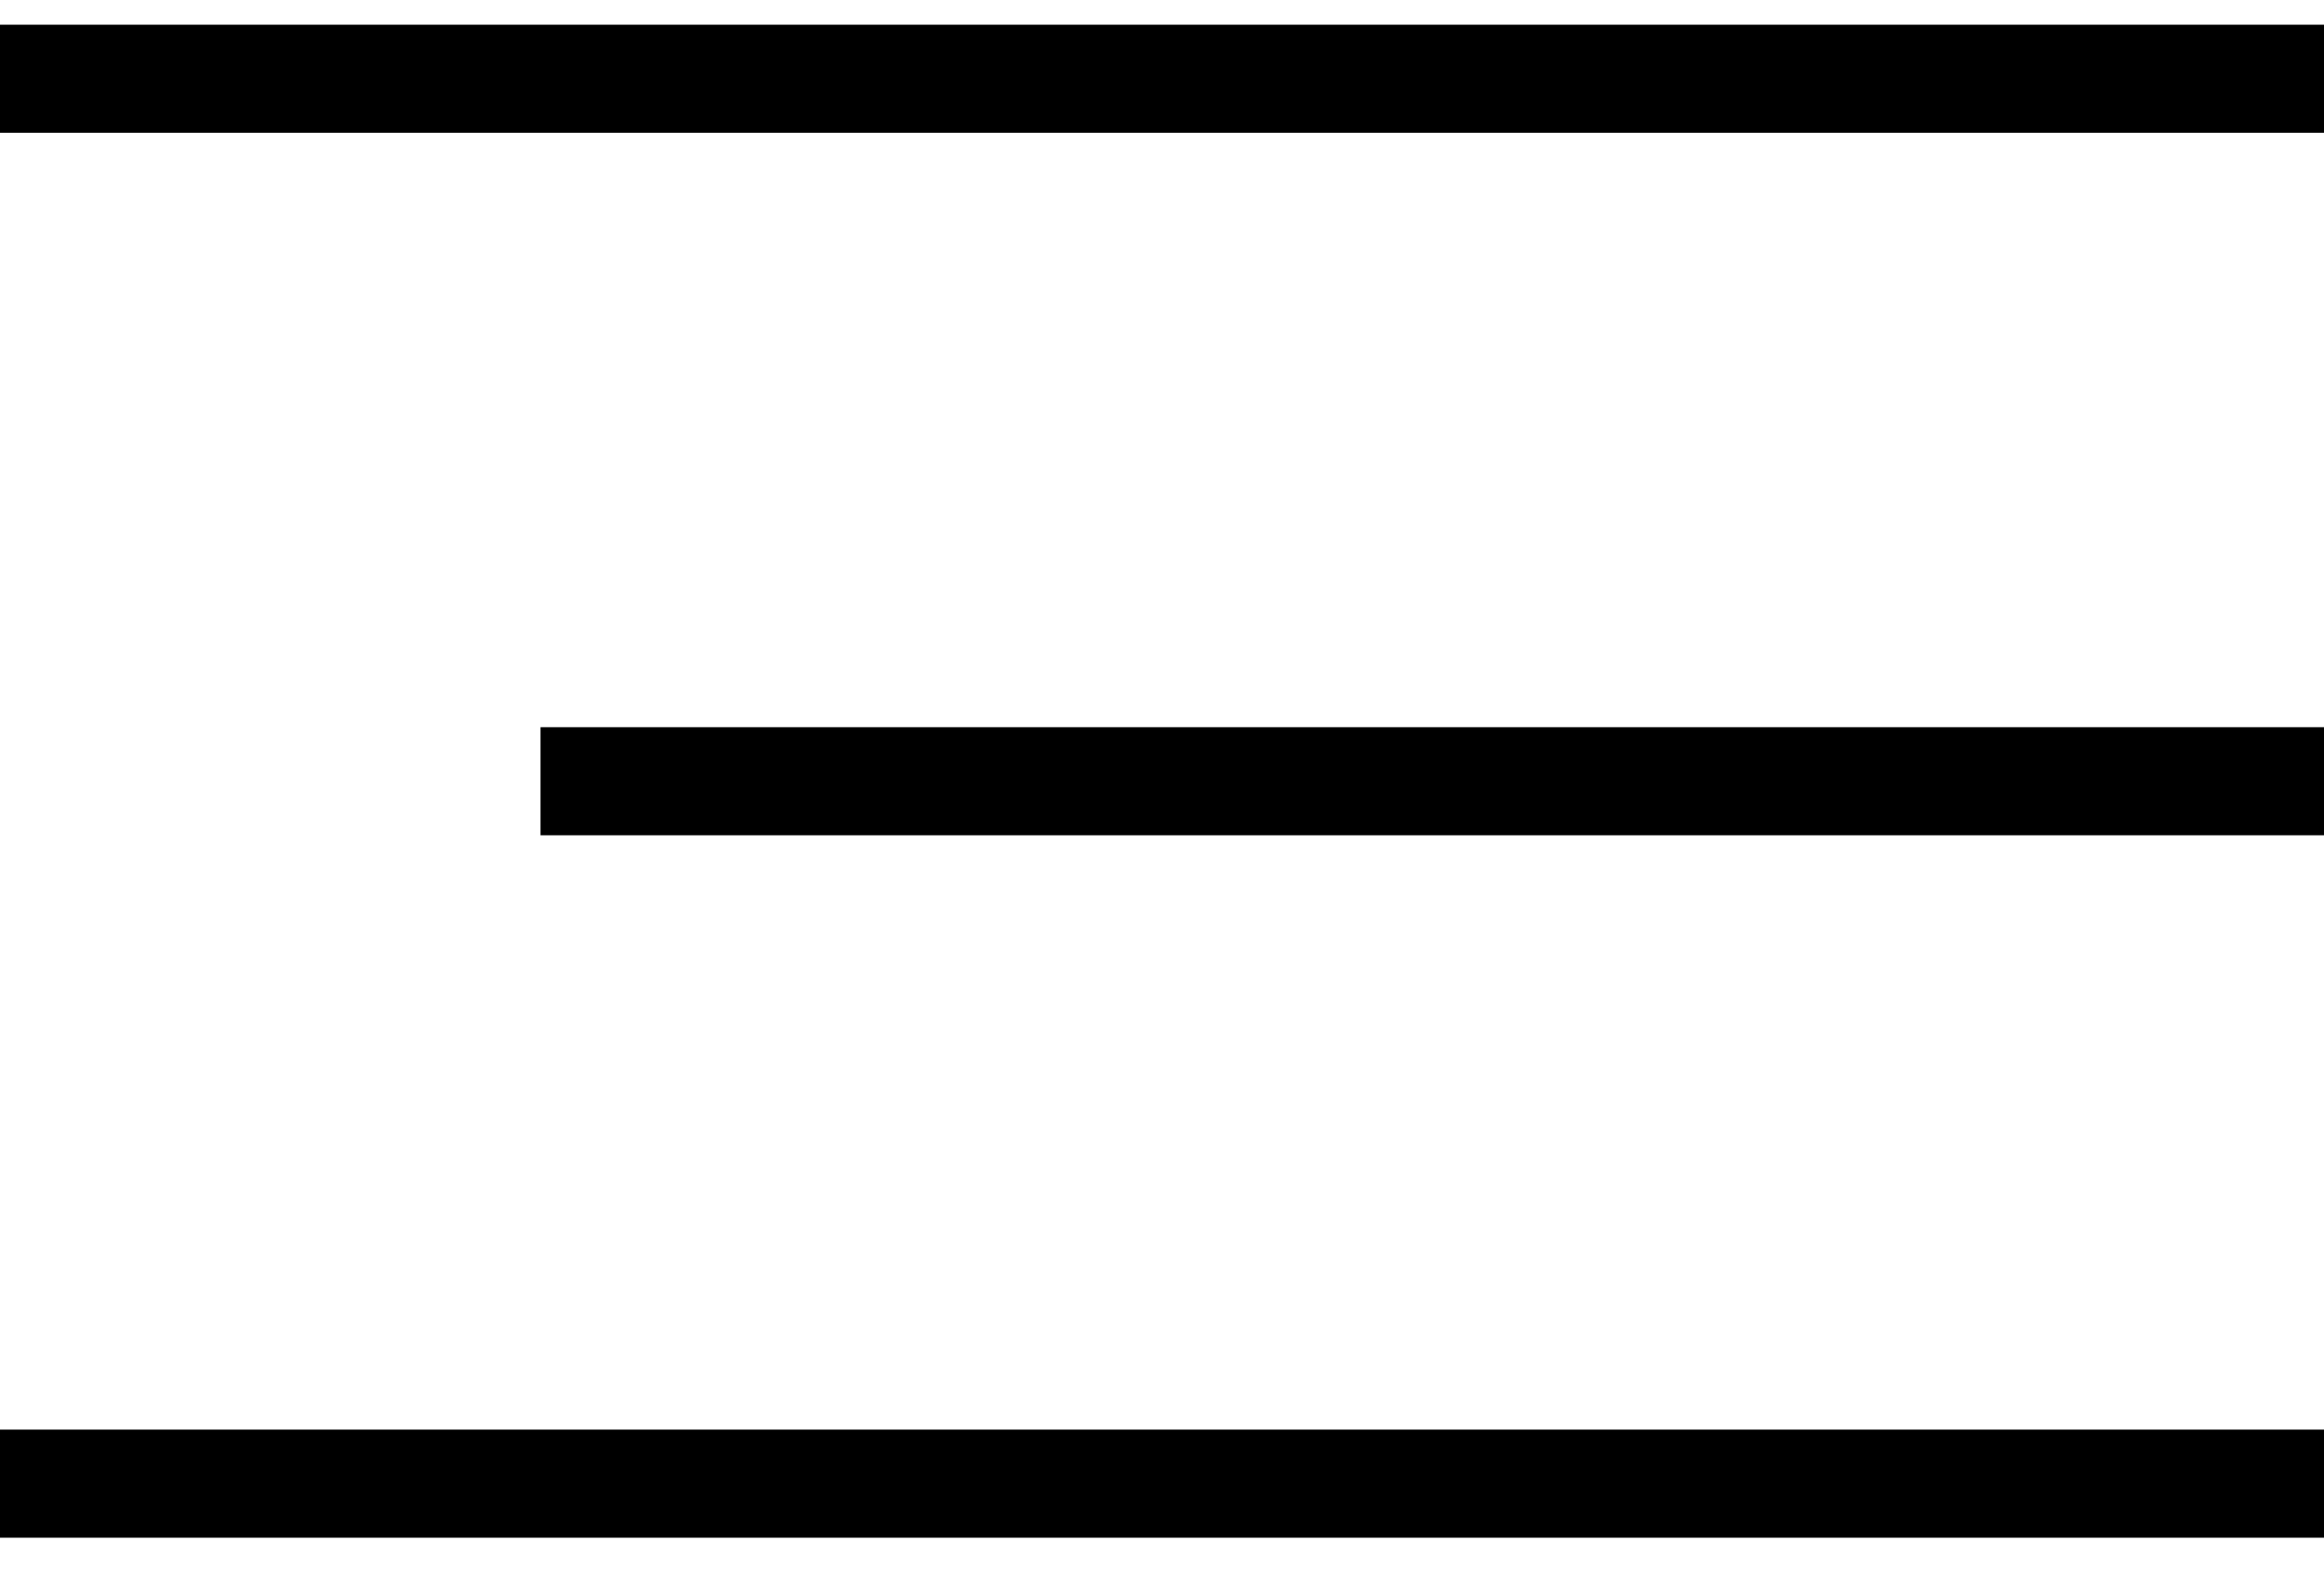 <?xml version="1.0" encoding="UTF-8"?> <svg xmlns="http://www.w3.org/2000/svg" width="35" height="24" viewBox="0 0 35 24" fill="none"><line y1="1.186" x2="35" y2="1.186" stroke="black" stroke-width="1.628"></line><line x1="8.14" y1="11.768" x2="35" y2="11.768" stroke="black" stroke-width="1.628"></line><line y1="22.349" x2="35" y2="22.349" stroke="black" stroke-width="1.628"></line></svg> 